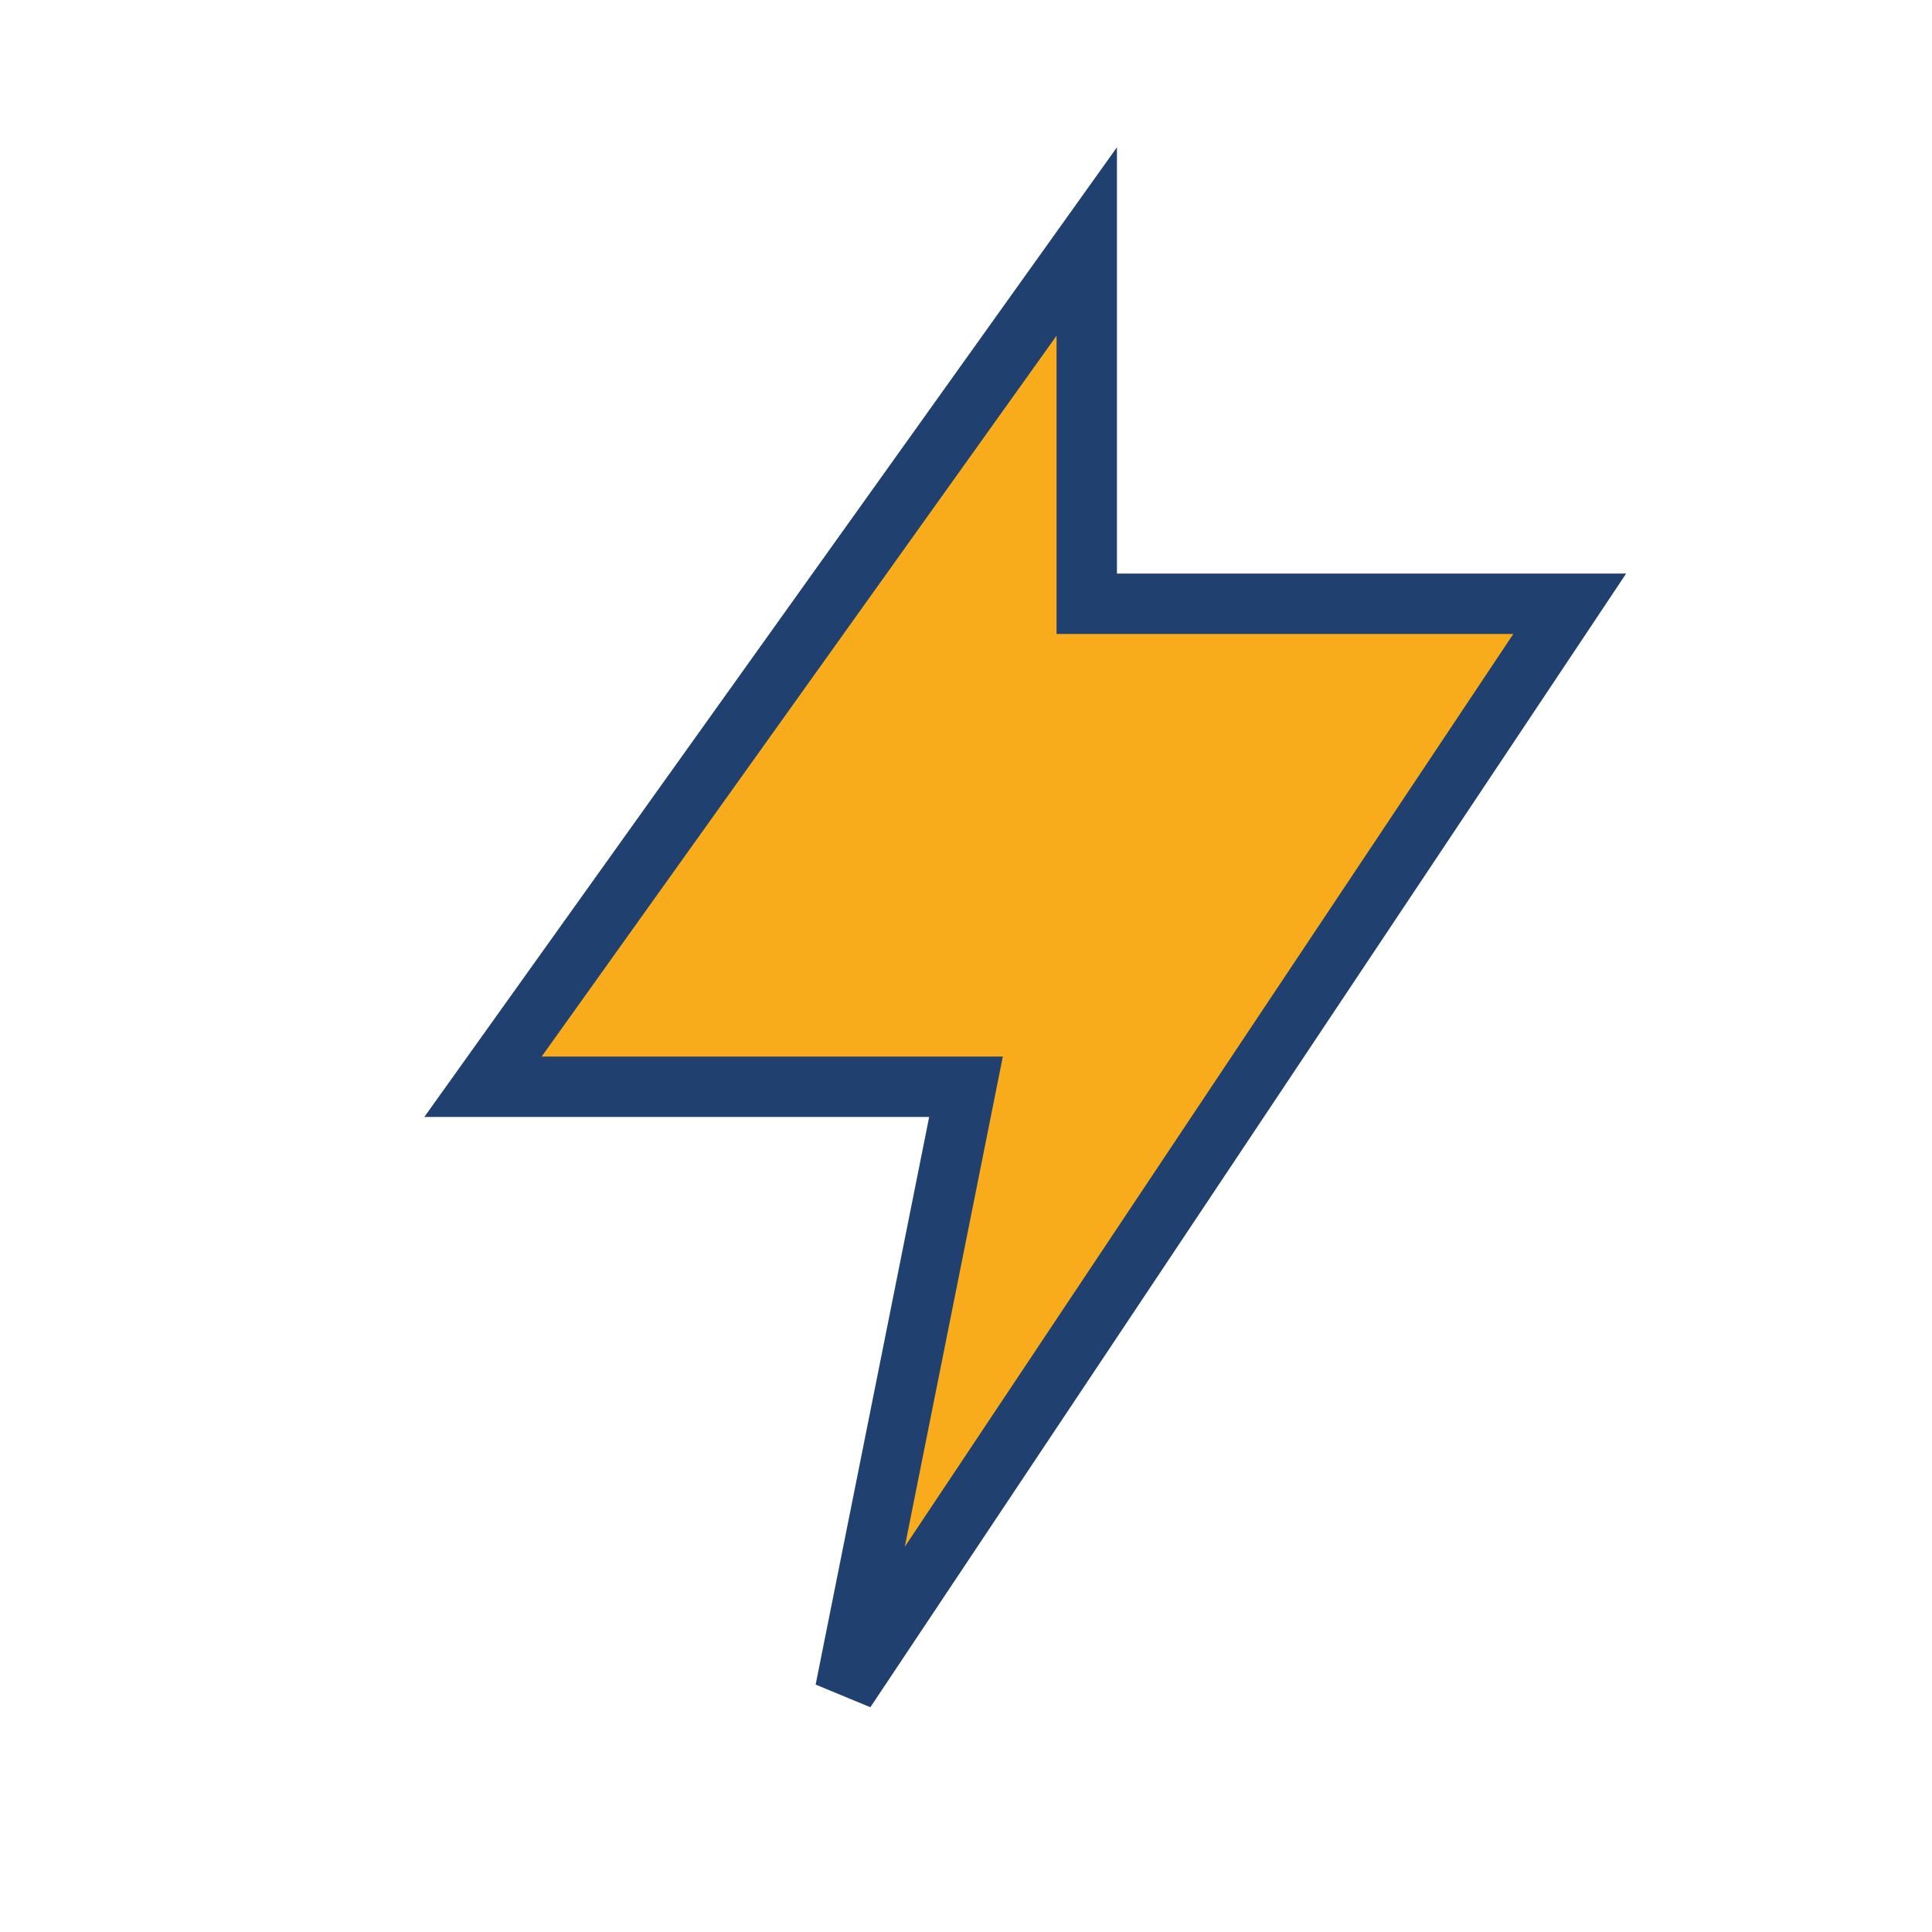 <?xml version="1.0" encoding="UTF-8"?>
<svg xmlns="http://www.w3.org/2000/svg" width="32" height="32" viewBox="0 0 32 32"><polygon points="18,4 8,18 16,18 14,28 26,10 18,10" fill="#F8AC1B" stroke="#204070" stroke-width="1"/></svg>